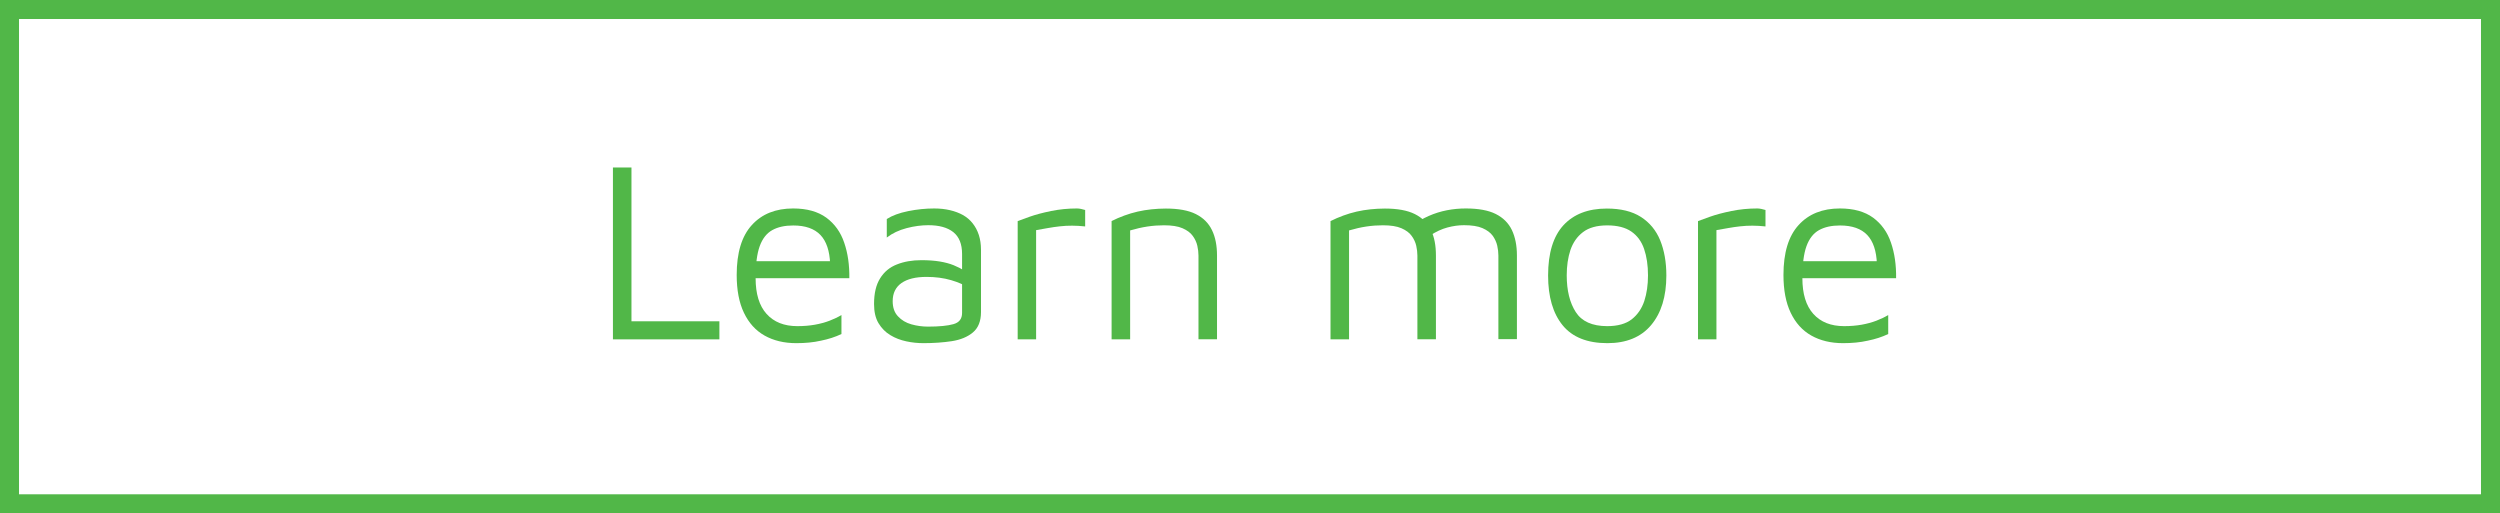 <?xml version="1.0" encoding="utf-8"?>
<!-- Generator: Adobe Illustrator 26.2.0, SVG Export Plug-In . SVG Version: 6.00 Build 0)  -->
<svg version="1.1" id="Layer_1" xmlns="http://www.w3.org/2000/svg" xmlns:xlink="http://www.w3.org/1999/xlink" x="0px" y="0px"
	 viewBox="0 0 263 54" style="enable-background:new 0 0 263 54;" xml:space="preserve">
<style type="text/css">
	.st0{fill:#51B748;}
</style>
<g>
	<path class="st0" d="M261,2v50H2V2H261 M263,0H0v54h263V0L263,0z"/>
</g>
<g>
	<path class="st0" d="M64.48,35.69V17.62h1.95V33.8h9.25v1.9H64.48z"/>
	<path class="st0" d="M83.77,36.1c-1.29,0-2.4-0.27-3.34-0.8s-1.66-1.33-2.17-2.4c-0.51-1.07-0.76-2.39-0.76-3.98
		c0-2.33,0.53-4.08,1.59-5.24c1.06-1.17,2.51-1.75,4.35-1.75c1.45,0,2.61,0.33,3.49,0.97c0.88,0.65,1.51,1.53,1.88,2.63
		c0.38,1.1,0.56,2.35,0.54,3.74H78.48l0.14-1.79h9.47l-0.76,0.27c-0.05-1.35-0.39-2.37-1.02-3.03s-1.58-1-2.86-1
		c-0.89,0-1.62,0.16-2.21,0.49s-1.03,0.89-1.32,1.69c-0.29,0.8-0.43,1.93-0.43,3.37c0,1.64,0.38,2.89,1.15,3.75s1.85,1.29,3.24,1.29
		c0.67,0,1.28-0.05,1.84-0.15c0.56-0.1,1.08-0.24,1.55-0.42c0.47-0.18,0.89-0.38,1.25-0.6v2c-0.65,0.31-1.37,0.54-2.16,0.7
		C85.57,36.02,84.71,36.1,83.77,36.1z"/>
	<path class="st0" d="M97.15,36.1c-0.6,0-1.2-0.06-1.8-0.19c-0.61-0.13-1.17-0.34-1.68-0.65c-0.52-0.31-0.93-0.73-1.25-1.26
		c-0.32-0.53-0.47-1.21-0.47-2.02c0-1.12,0.21-2.02,0.64-2.7c0.42-0.68,1.01-1.17,1.76-1.46c0.75-0.3,1.61-0.45,2.59-0.45
		c0.74,0,1.38,0.05,1.93,0.14c0.54,0.09,1.03,0.22,1.45,0.39c0.42,0.17,0.81,0.37,1.15,0.58l0.38,1.79c-0.42-0.31-1.02-0.57-1.8-0.8
		c-0.79-0.23-1.65-0.34-2.59-0.34c-1.14,0-2.02,0.22-2.63,0.65s-0.92,1.07-0.92,1.9c0,0.67,0.18,1.2,0.56,1.6
		c0.37,0.4,0.84,0.68,1.41,0.84c0.57,0.16,1.15,0.24,1.75,0.24c1.18,0,2.07-0.09,2.67-0.26c0.61-0.17,0.91-0.56,0.91-1.18v-6.2
		c0-1.05-0.31-1.81-0.92-2.3c-0.62-0.49-1.49-0.73-2.63-0.73c-0.72,0-1.49,0.1-2.29,0.31s-1.5,0.54-2.08,0.99v-1.95
		c0.56-0.36,1.31-0.64,2.25-0.83s1.85-0.28,2.74-0.28c0.6,0,1.15,0.06,1.66,0.18c0.51,0.12,0.96,0.29,1.36,0.51
		c0.4,0.23,0.74,0.51,1.02,0.87c0.28,0.35,0.5,0.76,0.65,1.22c0.15,0.46,0.23,0.98,0.23,1.56v6.56c0,0.96-0.29,1.67-0.85,2.14
		s-1.31,0.78-2.22,0.92S98.2,36.1,97.15,36.1z"/>
	<path class="st0" d="M107.06,35.69V23.26c0.22-0.09,0.64-0.24,1.26-0.46s1.37-0.42,2.25-0.6c0.88-0.18,1.79-0.27,2.73-0.27
		c0.14,0,0.29,0.02,0.43,0.05c0.14,0.04,0.29,0.07,0.43,0.11v1.73c-0.47-0.05-0.93-0.08-1.37-0.08s-0.87,0.02-1.29,0.07
		s-0.83,0.1-1.25,0.18s-0.83,0.14-1.25,0.22v11.49H107.06z"/>
	<path class="st0" d="M116.93,23.26c0.43-0.22,0.88-0.41,1.34-0.58c0.46-0.17,0.93-0.31,1.41-0.42c0.48-0.11,0.97-0.19,1.46-0.24
		c0.5-0.05,1-0.08,1.51-0.08c1.32,0,2.37,0.19,3.15,0.58c0.78,0.39,1.34,0.95,1.7,1.69s0.53,1.63,0.53,2.68v8.8h-1.95v-8.8
		c0-0.33-0.04-0.67-0.12-1.03c-0.08-0.36-0.24-0.71-0.48-1.04c-0.23-0.33-0.6-0.6-1.08-0.81s-1.14-0.31-1.95-0.31
		c-0.56,0-1.14,0.04-1.74,0.13c-0.6,0.09-1.2,0.23-1.82,0.41v11.46h-1.95V23.26z"/>
	<path class="st0" d="M151.06,26.89v8.8h-1.95v-8.8c0-0.33-0.04-0.67-0.12-1.03c-0.08-0.36-0.24-0.71-0.48-1.04
		c-0.23-0.33-0.6-0.6-1.08-0.81s-1.14-0.31-1.95-0.31c-0.56,0-1.14,0.04-1.74,0.13c-0.6,0.09-1.2,0.23-1.82,0.41v11.46h-1.95V23.26
		c0.43-0.22,0.88-0.41,1.34-0.58c0.46-0.17,0.93-0.31,1.41-0.42c0.48-0.11,0.97-0.19,1.46-0.24c0.5-0.05,1-0.08,1.51-0.08
		c1.32,0,2.37,0.19,3.15,0.58c0.78,0.39,1.34,0.95,1.7,1.69S151.06,25.84,151.06,26.89z M148.48,23.8c0.6-0.45,1.2-0.81,1.82-1.08
		c0.61-0.27,1.25-0.47,1.91-0.6s1.33-0.19,1.99-0.19c1.32,0,2.37,0.19,3.15,0.58c0.78,0.39,1.34,0.95,1.7,1.69
		c0.35,0.74,0.53,1.63,0.53,2.68v8.8h-1.95v-8.8c0-0.33-0.04-0.67-0.12-1.03s-0.24-0.71-0.47-1.04c-0.24-0.33-0.6-0.6-1.08-0.81
		s-1.14-0.31-1.95-0.31c-0.56,0-1.14,0.08-1.74,0.24c-0.6,0.16-1.2,0.44-1.82,0.84L148.48,23.8z"/>
	<path class="st0" d="M169.1,36.1c-2.12,0-3.69-0.63-4.71-1.88c-1.02-1.25-1.53-3-1.53-5.24c0-2.35,0.54-4.11,1.61-5.28
		c1.08-1.17,2.6-1.76,4.57-1.76c1.46,0,2.66,0.29,3.58,0.88c0.92,0.59,1.6,1.41,2.03,2.46c0.43,1.06,0.65,2.29,0.65,3.7
		c0,2.22-0.54,3.96-1.61,5.23C172.63,35.47,171.09,36.1,169.1,36.1z M169.08,34.31c1.1,0,1.96-0.24,2.58-0.72
		c0.61-0.48,1.05-1.12,1.32-1.92c0.26-0.8,0.39-1.7,0.39-2.7c0-1.07-0.14-1.99-0.41-2.78c-0.27-0.79-0.72-1.4-1.34-1.83
		s-1.47-0.65-2.54-0.65c-1.08,0-1.94,0.24-2.55,0.71c-0.62,0.47-1.05,1.1-1.32,1.88c-0.26,0.79-0.39,1.67-0.39,2.67
		c0,1.59,0.32,2.88,0.95,3.86S167.5,34.31,169.08,34.31z"/>
	<path class="st0" d="M178.63,35.69V23.26c0.22-0.09,0.64-0.24,1.26-0.46s1.37-0.42,2.25-0.6c0.88-0.18,1.79-0.27,2.73-0.27
		c0.14,0,0.29,0.02,0.43,0.05c0.14,0.04,0.29,0.07,0.43,0.11v1.73c-0.47-0.05-0.93-0.08-1.37-0.08s-0.87,0.02-1.29,0.07
		s-0.83,0.1-1.25,0.18s-0.83,0.14-1.25,0.22v11.49H178.63z"/>
	<path class="st0" d="M193.89,36.1c-1.29,0-2.4-0.27-3.34-0.8s-1.66-1.33-2.17-2.4c-0.51-1.07-0.76-2.39-0.76-3.98
		c0-2.33,0.53-4.08,1.59-5.24c1.06-1.17,2.51-1.75,4.35-1.75c1.45,0,2.61,0.33,3.49,0.97c0.88,0.65,1.51,1.53,1.88,2.63
		c0.38,1.1,0.56,2.35,0.54,3.74H188.6l0.14-1.79h9.47l-0.76,0.27c-0.05-1.35-0.39-2.37-1.02-3.03s-1.58-1-2.86-1
		c-0.89,0-1.62,0.16-2.21,0.49s-1.03,0.89-1.32,1.69c-0.29,0.8-0.43,1.93-0.43,3.37c0,1.64,0.38,2.89,1.15,3.75s1.85,1.29,3.24,1.29
		c0.67,0,1.28-0.05,1.84-0.15c0.56-0.1,1.08-0.24,1.55-0.42c0.47-0.18,0.89-0.38,1.25-0.6v2c-0.65,0.31-1.37,0.54-2.16,0.7
		C195.69,36.02,194.83,36.1,193.89,36.1z"/>
</g>
</svg>
